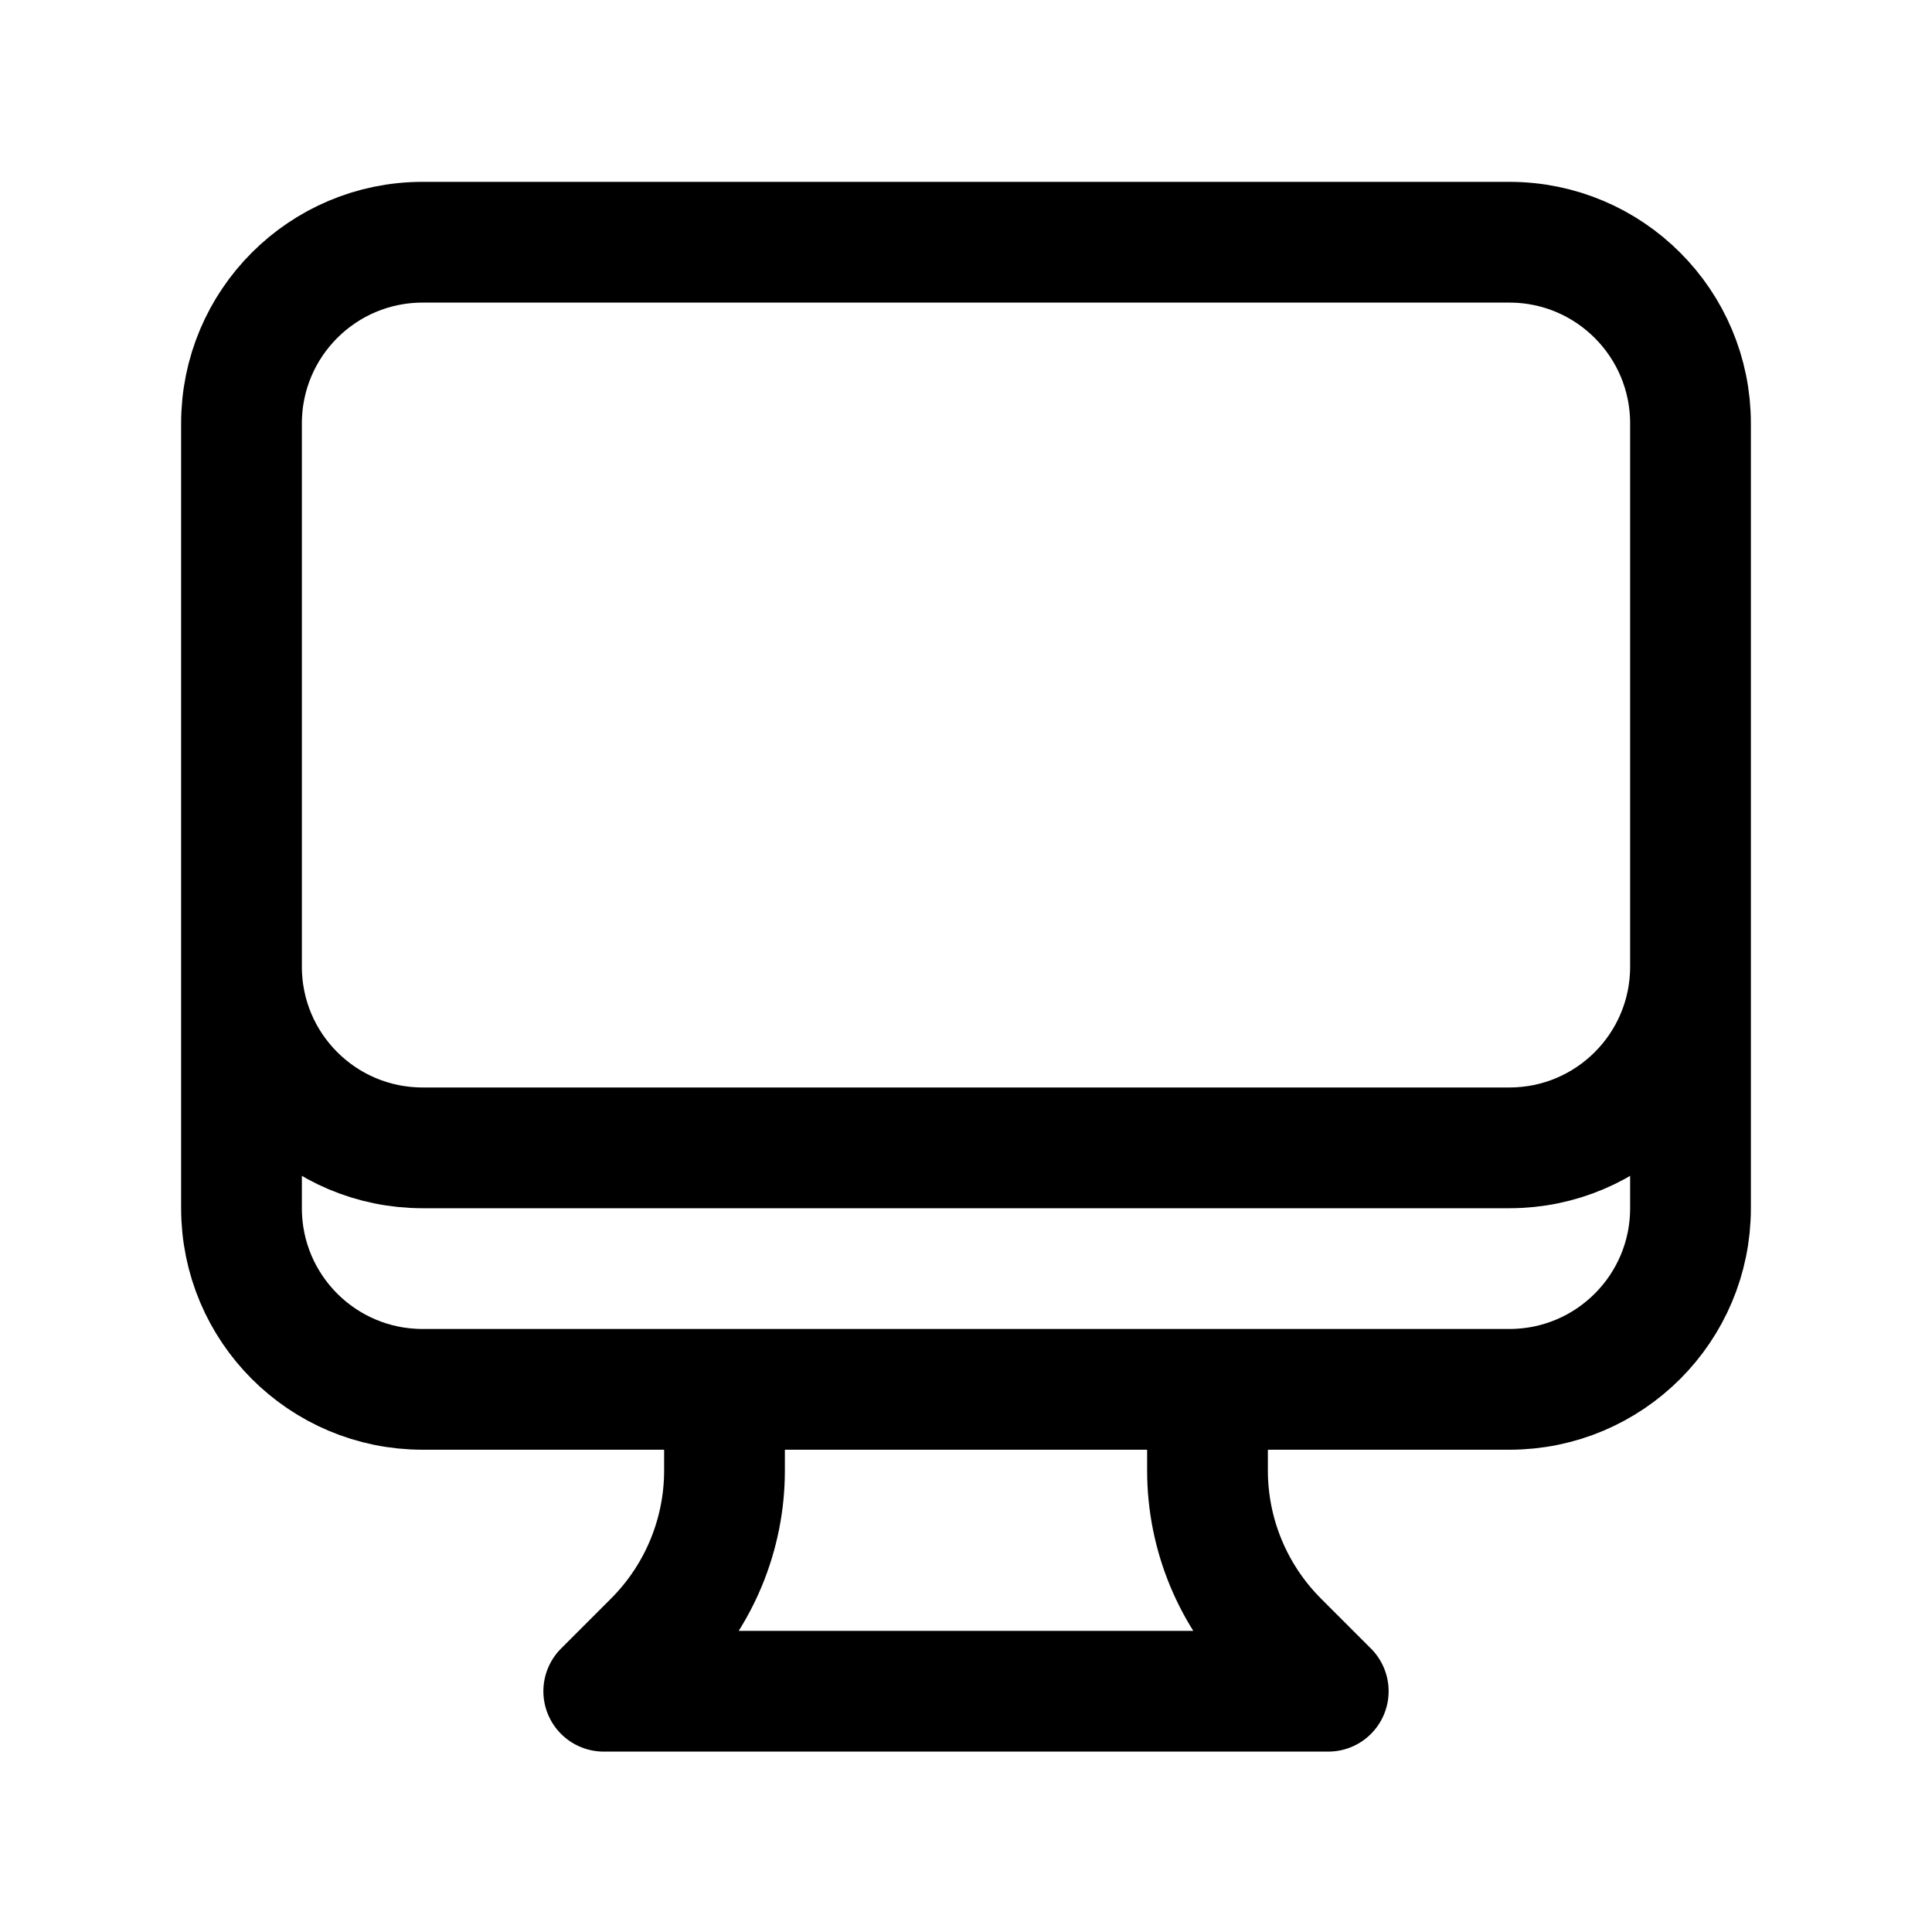 <svg xmlns="http://www.w3.org/2000/svg" fill="none" viewBox="0 0 24 24" height="24" width="24">
<path stroke-linejoin="round" stroke-linecap="round" stroke-width="1.5" style="stroke:#8B5BE6;stroke:color(display-p3 0.545 0.357 0.902);stroke-opacity:1;" stroke="#8B5BE6" d="M9 17.259V18.267C9 19.062 8.684 19.825 8.121 20.388L7.5 21.009H16.5L15.879 20.388C15.316 19.825 15 19.062 15 18.267V17.259M21 5.259V15.009C21 16.252 19.993 17.259 18.75 17.259H5.25C4.007 17.259 3 16.252 3 15.009V5.259M21 5.259C21 4.017 19.993 3.009 18.75 3.009H5.25C4.007 3.009 3 4.017 3 5.259M21 5.259V12.009C21 13.252 19.993 14.259 18.75 14.259H5.25C4.007 14.259 3 13.252 3 12.009V5.259"></path>
</svg>
